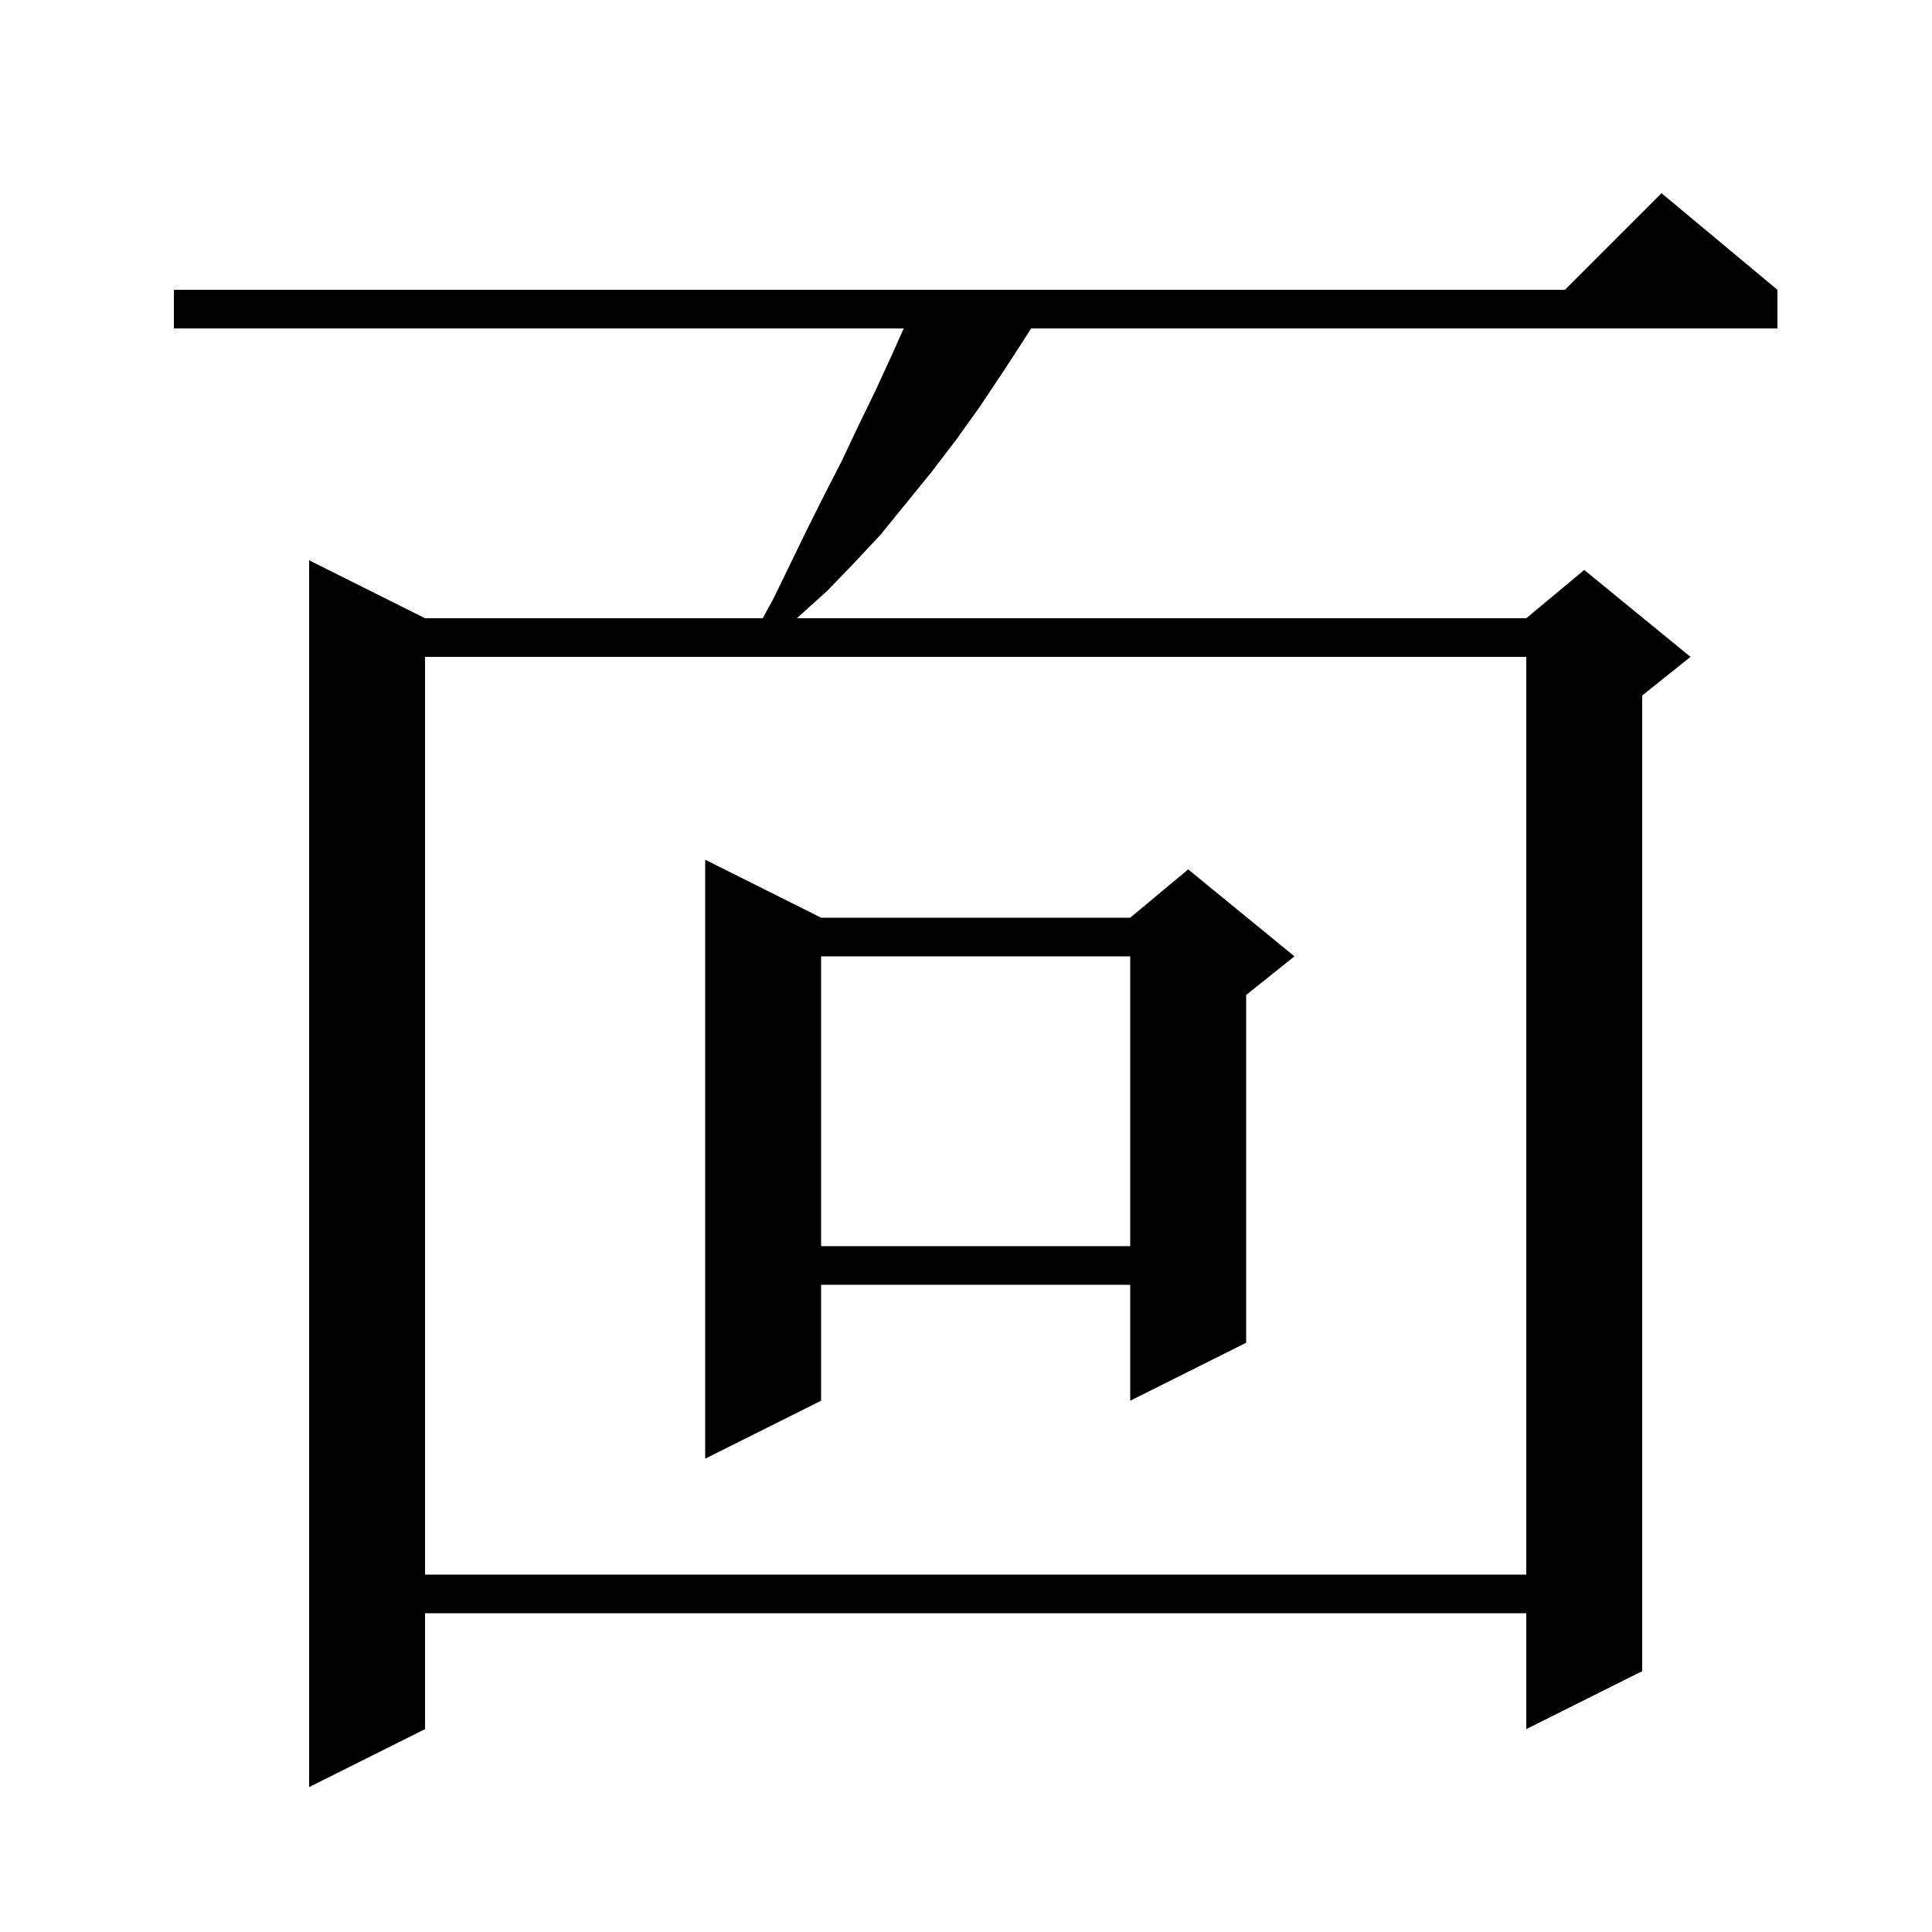 <svg xmlns="http://www.w3.org/2000/svg" xmlns:xlink="http://www.w3.org/1999/xlink" version="1.1" baseProfile="full" viewBox="0 0 200 200" width="200" height="200">
<g fill="black">
<path d="M 184.0 30.0 L 184.0 34.0 L 106.741 34.0 L 106.3 34.7 L 103.9 38.4 L 101.5 42.0 L 99.0 45.5 L 96.4 48.9 L 91.2 55.3 L 88.4 58.3 L 85.6 61.2 L 82.6 63.9 L 82.488 64.0 L 158.0 64.0 L 164.0 59.0 L 175.0 68.0 L 170.0 72.0 L 170.0 173.0 L 158.0 179.0 L 158.0 167.0 L 44.0 167.0 L 44.0 179.0 L 32.0 185.0 L 32.0 58.0 L 44.0 64.0 L 78.96 64.0 L 80.1 61.9 L 83.5 54.9 L 85.3 51.3 L 87.1 47.8 L 88.8 44.2 L 90.6 40.5 L 92.3 36.8 L 93.553 34.0 L 18.0 34.0 L 18.0 30.0 L 162.0 30.0 L 172.0 20.0 Z M 44.0 68.0 L 44.0 163.0 L 158.0 163.0 L 158.0 68.0 Z M 85.0 95.0 L 117.0 95.0 L 123.0 90.0 L 134.0 99.0 L 129.0 103.0 L 129.0 139.0 L 117.0 145.0 L 117.0 133.0 L 85.0 133.0 L 85.0 145.0 L 73.0 151.0 L 73.0 89.0 Z M 85.0 99.0 L 85.0 129.0 L 117.0 129.0 L 117.0 99.0 Z " />
</g>
</svg>
